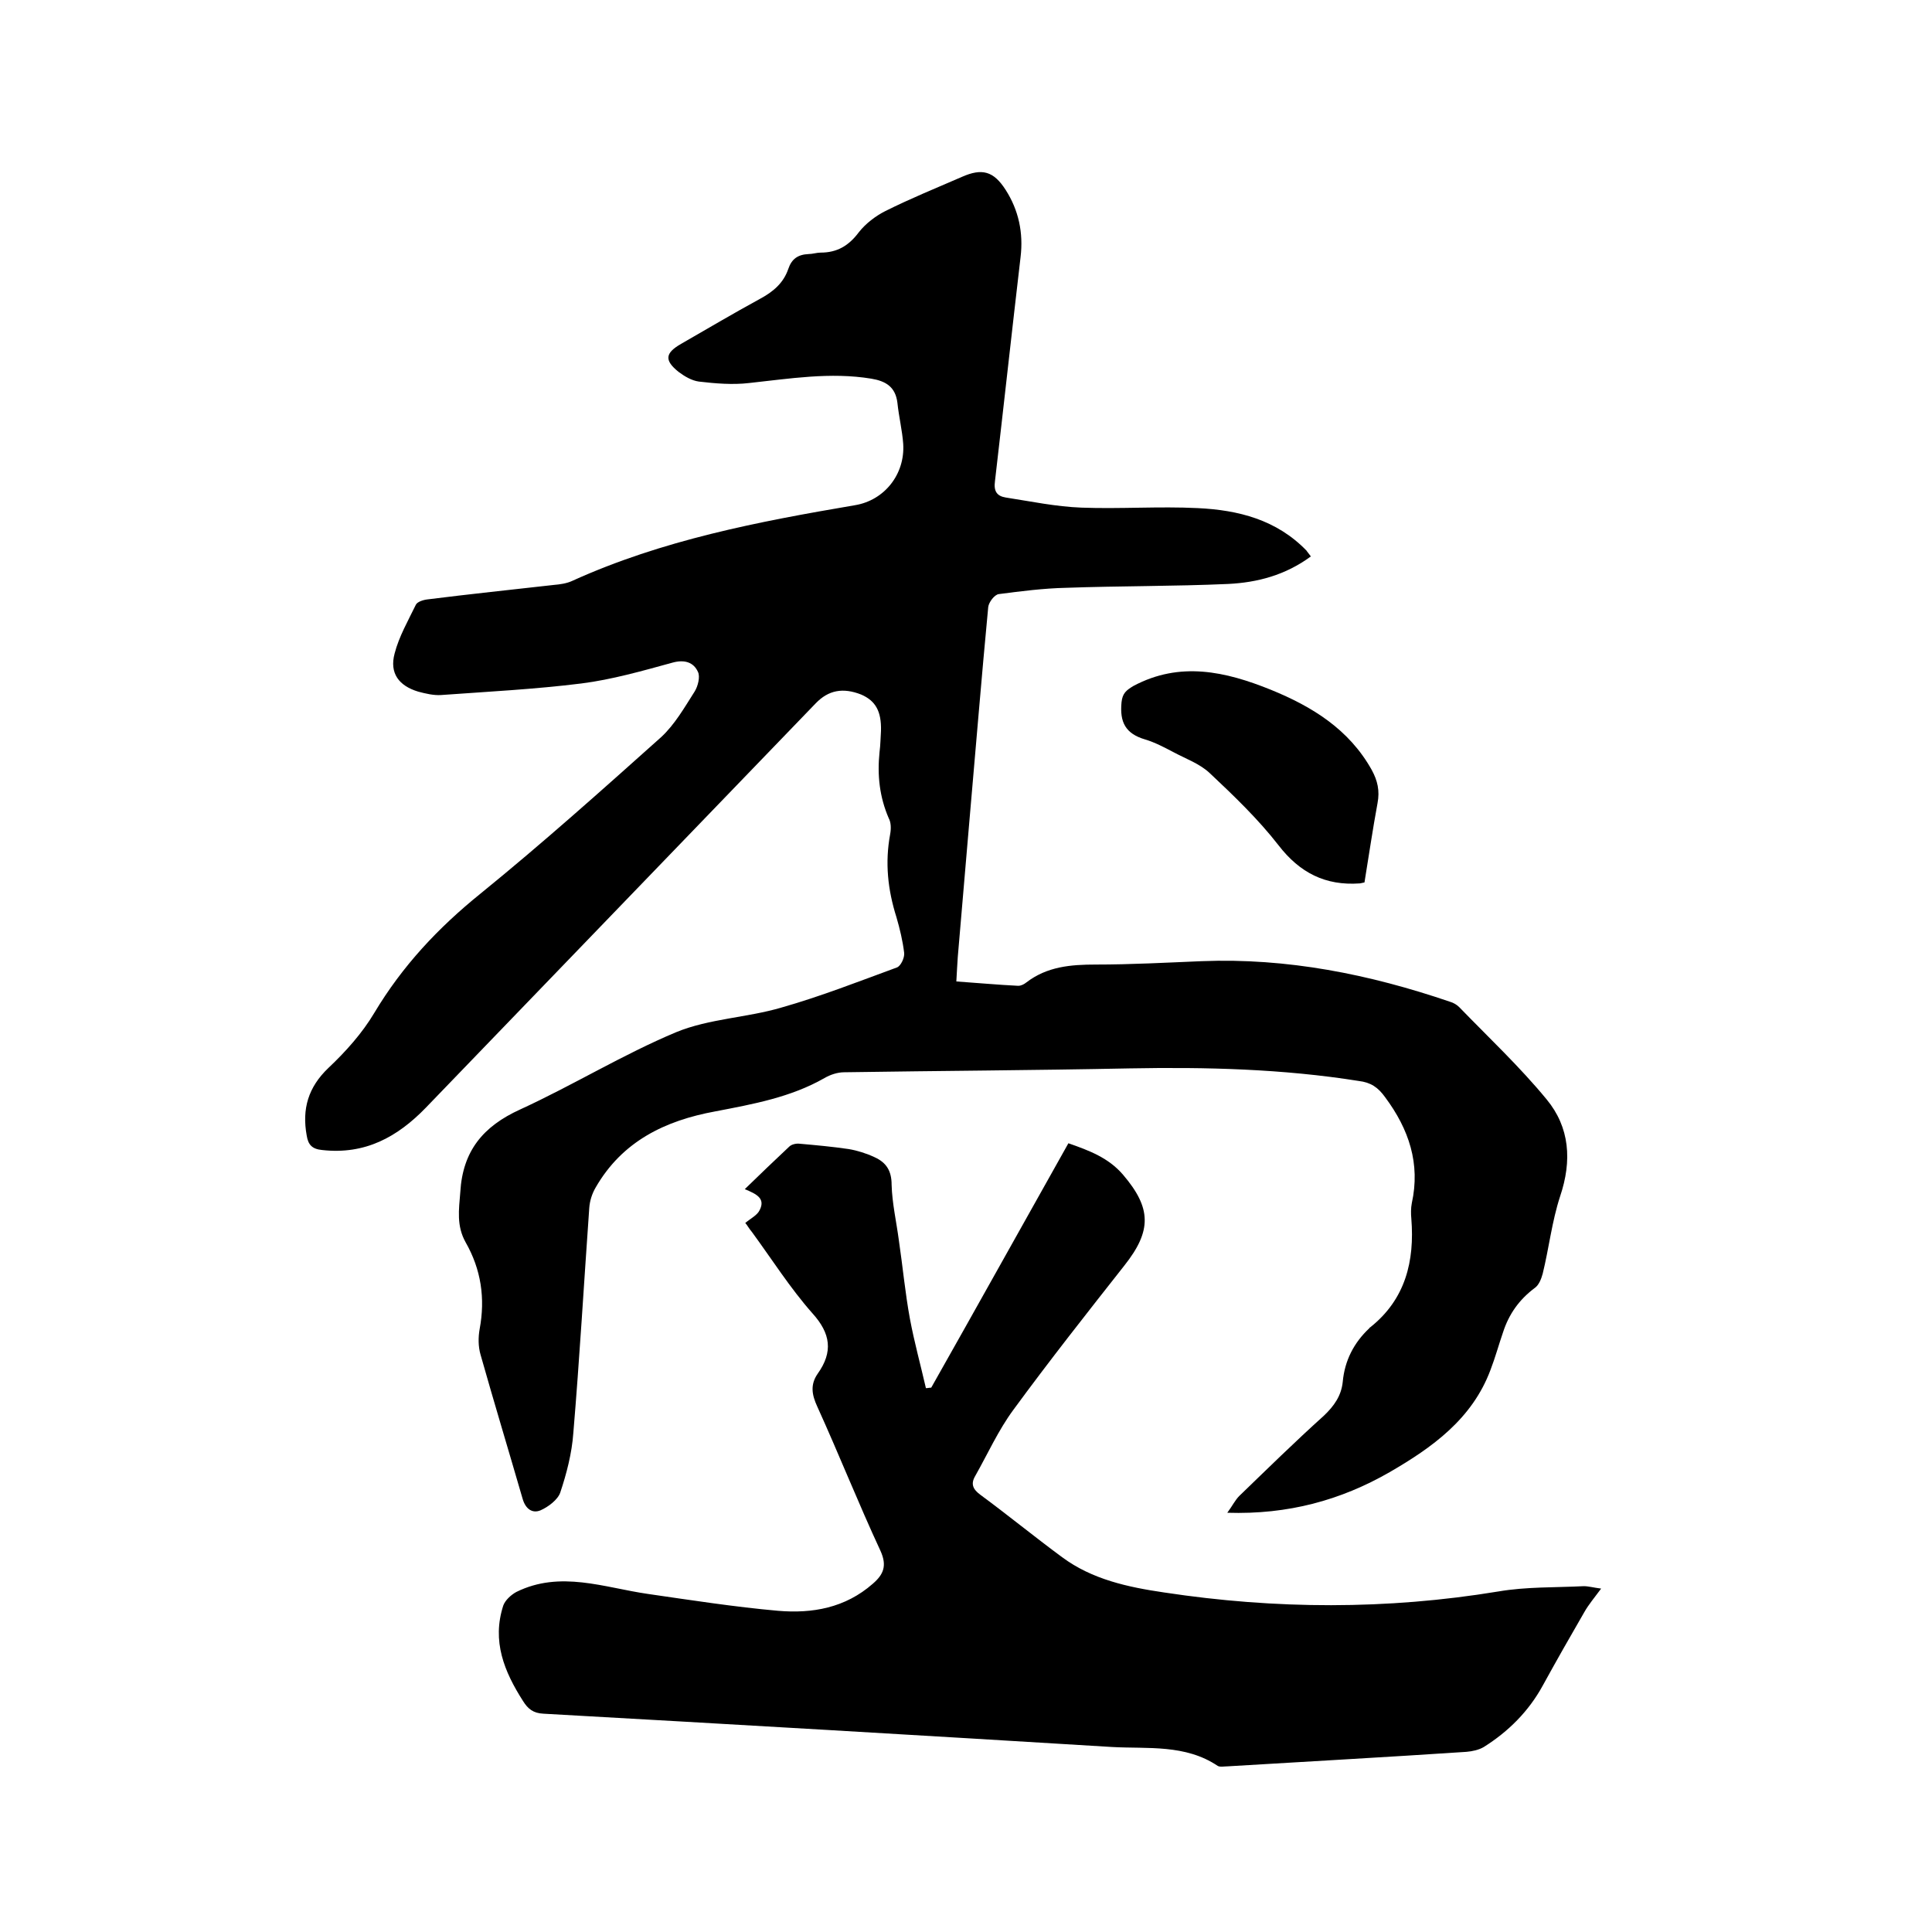 <svg enable-background="new 0 0 400 400" viewBox="0 0 400 400" xmlns="http://www.w3.org/2000/svg"><path d="m271.4 115.2c-5.3 3.9-11.1 5.4-17.1 5.7-11.2.5-22.4.4-33.6.8-4.6.1-9.3.7-13.9 1.3-.9.1-2.1 1.7-2.2 2.7-1.4 14.7-2.6 29.5-3.9 44.3-.8 9.4-1.6 18.8-2.4 28.1-.1 1.6-.2 3.1-.3 5.1 4.4.3 8.6.7 12.8.9.6 0 1.2-.3 1.7-.7 4.3-3.3 9.2-3.7 14.4-3.7 7.3 0 14.6-.4 21.9-.7 17.7-.7 34.7 2.7 51.4 8.4.7.2 1.4.6 1.9 1.1 6.1 6.3 12.5 12.3 18.1 19.1 4.8 5.8 5.3 12.7 2.8 20.1-1.7 5.2-2.3 10.7-3.6 16-.3 1.1-.8 2.4-1.7 3-3.2 2.4-5.3 5.4-6.5 9.1-.9 2.6-1.6 5.2-2.6 7.8-3.8 10.2-12.1 16.1-20.9 21.2-10.1 5.8-21 8.8-33.6 8.4 1.1-1.5 1.6-2.6 2.5-3.5 5.8-5.6 11.5-11.2 17.5-16.6 2.1-2 3.6-4.1 3.9-7 .4-4.4 2.3-8.1 5.5-11.1.1-.1.1-.2.2-.2 7.3-5.8 9.2-13.7 8.5-22.5-.1-1-.1-2.2.1-3.2 1.8-8.2-.6-15.3-5.5-21.9-1.5-2.1-3-3.1-5.5-3.4-15.7-2.5-31.6-2.9-47.5-2.6-19.7.4-39.4.5-59 .8-1.4 0-2.9.5-4.1 1.2-7 4-14.8 5.4-22.6 6.9-10.4 1.9-19.3 6.2-24.8 15.8-.7 1.2-1.2 2.7-1.3 4.2-1.1 15.5-2 31.1-3.3 46.6-.3 4.2-1.4 8.4-2.7 12.3-.5 1.5-2.5 3-4.1 3.7-1.7.7-3.1-.3-3.7-2.4-2.9-10-5.9-19.9-8.7-29.8-.5-1.7-.5-3.6-.2-5.3 1.2-6.4.3-12.4-2.9-18-1.9-3.4-1.4-6.7-1.1-10.4.5-8.5 4.7-13.6 12.4-17.1 10.9-5 21.3-11.4 32.3-16 6.8-2.8 14.7-3 21.8-5.1 8.1-2.3 16-5.4 23.9-8.3.8-.3 1.6-2 1.5-3-.3-2.5-.9-5-1.6-7.4-1.8-5.7-2.4-11.3-1.3-17.2.2-1.1.2-2.4-.3-3.3-1.9-4.4-2.4-8.9-1.9-13.7.2-1.5.2-3 .3-4.4.1-4-1.1-6.2-4.1-7.5-3.8-1.5-6.8-.9-9.4 1.8-26.9 27.9-53.8 55.8-80.7 83.7-5.9 6.1-12.6 9.8-21.5 8.8-2.1-.2-2.9-1.1-3.2-3-1-5.5.3-10 4.5-14 3.6-3.4 7-7.2 9.5-11.4 5.8-9.7 13.2-17.6 22-24.7 12.8-10.4 25.1-21.4 37.4-32.4 2.8-2.6 4.8-6.1 6.9-9.4.7-1.1 1.2-3.1.7-4.1-.9-2-2.8-2.6-5.3-1.9-6.2 1.7-12.5 3.5-18.8 4.3-9.6 1.2-19.4 1.7-29.1 2.4-1.5.1-3.2-.3-4.7-.7-4-1.2-6-3.8-4.9-7.9.9-3.5 2.8-6.8 4.4-10.1.3-.6 1.5-1 2.4-1.1 8.7-1.1 17.4-2 26.2-3 1.2-.1 2.6-.3 3.7-.8 18.7-8.5 38.6-12.3 58.6-15.7 6.1-1 10.4-6.4 10-12.7-.2-2.8-.9-5.6-1.2-8.5-.4-3.3-2.4-4.5-5.4-5-8.5-1.4-16.9 0-25.3.9-3.4.4-7 .1-10.4-.3-1.5-.2-3-1.1-4.2-2-3-2.4-2.8-3.9.5-5.8 5.4-3.1 10.8-6.3 16.3-9.3 2.8-1.5 4.9-3.3 5.9-6.2.7-2.1 2-3 4.2-3.1.8 0 1.7-.3 2.5-.3 3.4 0 5.8-1.4 7.9-4.2 1.4-1.8 3.5-3.4 5.5-4.4 5.2-2.6 10.6-4.8 15.9-7.1 4.1-1.8 6.5-1.2 9 2.7 2.7 4.2 3.7 8.9 3.1 13.9-1.8 15.4-3.5 30.9-5.3 46.4-.3 2.1.4 3.1 2.2 3.4 5.2.8 10.4 1.9 15.7 2.1 8 .3 16.1-.3 24.1.1 8.4.4 16.3 2.4 22.5 8.8.1.2.4.5.9 1.2z"/><path d="m154.3 253.2c1.2-1 2.5-1.6 3-2.7 1.2-2.4-.7-3.3-3.1-4.3 3.2-3.1 6.2-6 9.2-8.8.5-.5 1.5-.7 2.2-.6 3.4.3 6.7.6 10.1 1.1 1.8.3 3.7.9 5.4 1.7 2.4 1.1 3.5 2.8 3.5 5.7.1 3.8 1 7.7 1.5 11.5.8 5.4 1.3 10.9 2.3 16.3.9 4.8 2.2 9.5 3.3 14.3.4 0 .7-.1 1.1-.1 9.5-16.8 18.9-33.7 28.4-50.6 4.3 1.5 8.3 3 11.3 6.5 5.9 6.9 6 11.6.3 18.8-7.8 9.9-15.6 19.8-23 29.9-3.1 4.2-5.3 9.1-7.9 13.7-1 1.7-.4 2.8 1.1 3.9 5.7 4.2 11.2 8.7 16.9 12.9 6.2 4.6 13.6 6.2 21.1 7.3 23.1 3.5 46.1 3.6 69.2-.2 5.8-1 11.8-.8 17.7-1.1 1 0 2 .3 3.6.5-1.4 1.9-2.6 3.3-3.5 4.9-2.9 5-5.8 10.1-8.6 15.2-2.9 5.3-7.1 9.5-12.2 12.7-1 .6-2.4.9-3.6 1-16.5 1.1-32.9 2-49.4 3-.7 0-1.6.2-2.1-.1-6.7-4.5-14.5-3.5-21.8-3.9-39.3-2.4-78.5-4.7-117.8-6.9-2.1-.1-3.2-1-4.2-2.6-3.9-6.1-6.5-12.4-4.1-19.8.4-1.1 1.6-2.2 2.7-2.8 9.1-4.5 18.2-.9 27.2.4s18 2.7 27 3.5c7.1.6 13.9-.6 19.6-5.6 2.2-1.9 3-3.7 1.6-6.8-4.6-9.9-8.6-20-13.1-29.9-1.1-2.4-1.5-4.5.1-6.8 3.2-4.5 2.7-8.3-1.1-12.5-4.6-5.2-8.4-11.2-12.5-16.8-.6-.7-1.1-1.6-1.4-1.9z"/><path d="m282.5 182.7c-.6.1-.8.2-1 .2-7.1.5-12.4-2.2-16.8-7.9-4.2-5.4-9.2-10.2-14.2-14.9-2.1-2-5-3-7.6-4.4-1.9-1-3.8-2-5.8-2.6-4.1-1.2-5.3-3.6-4.9-7.7.2-1.9 1-2.5 2.5-3.4 9.6-5.1 19-3 28.4.8 8.6 3.5 16.2 8.2 20.9 16.6 1.2 2.2 1.7 4.3 1.2 6.9-1 5.4-1.8 10.9-2.7 16.4z"/></svg>